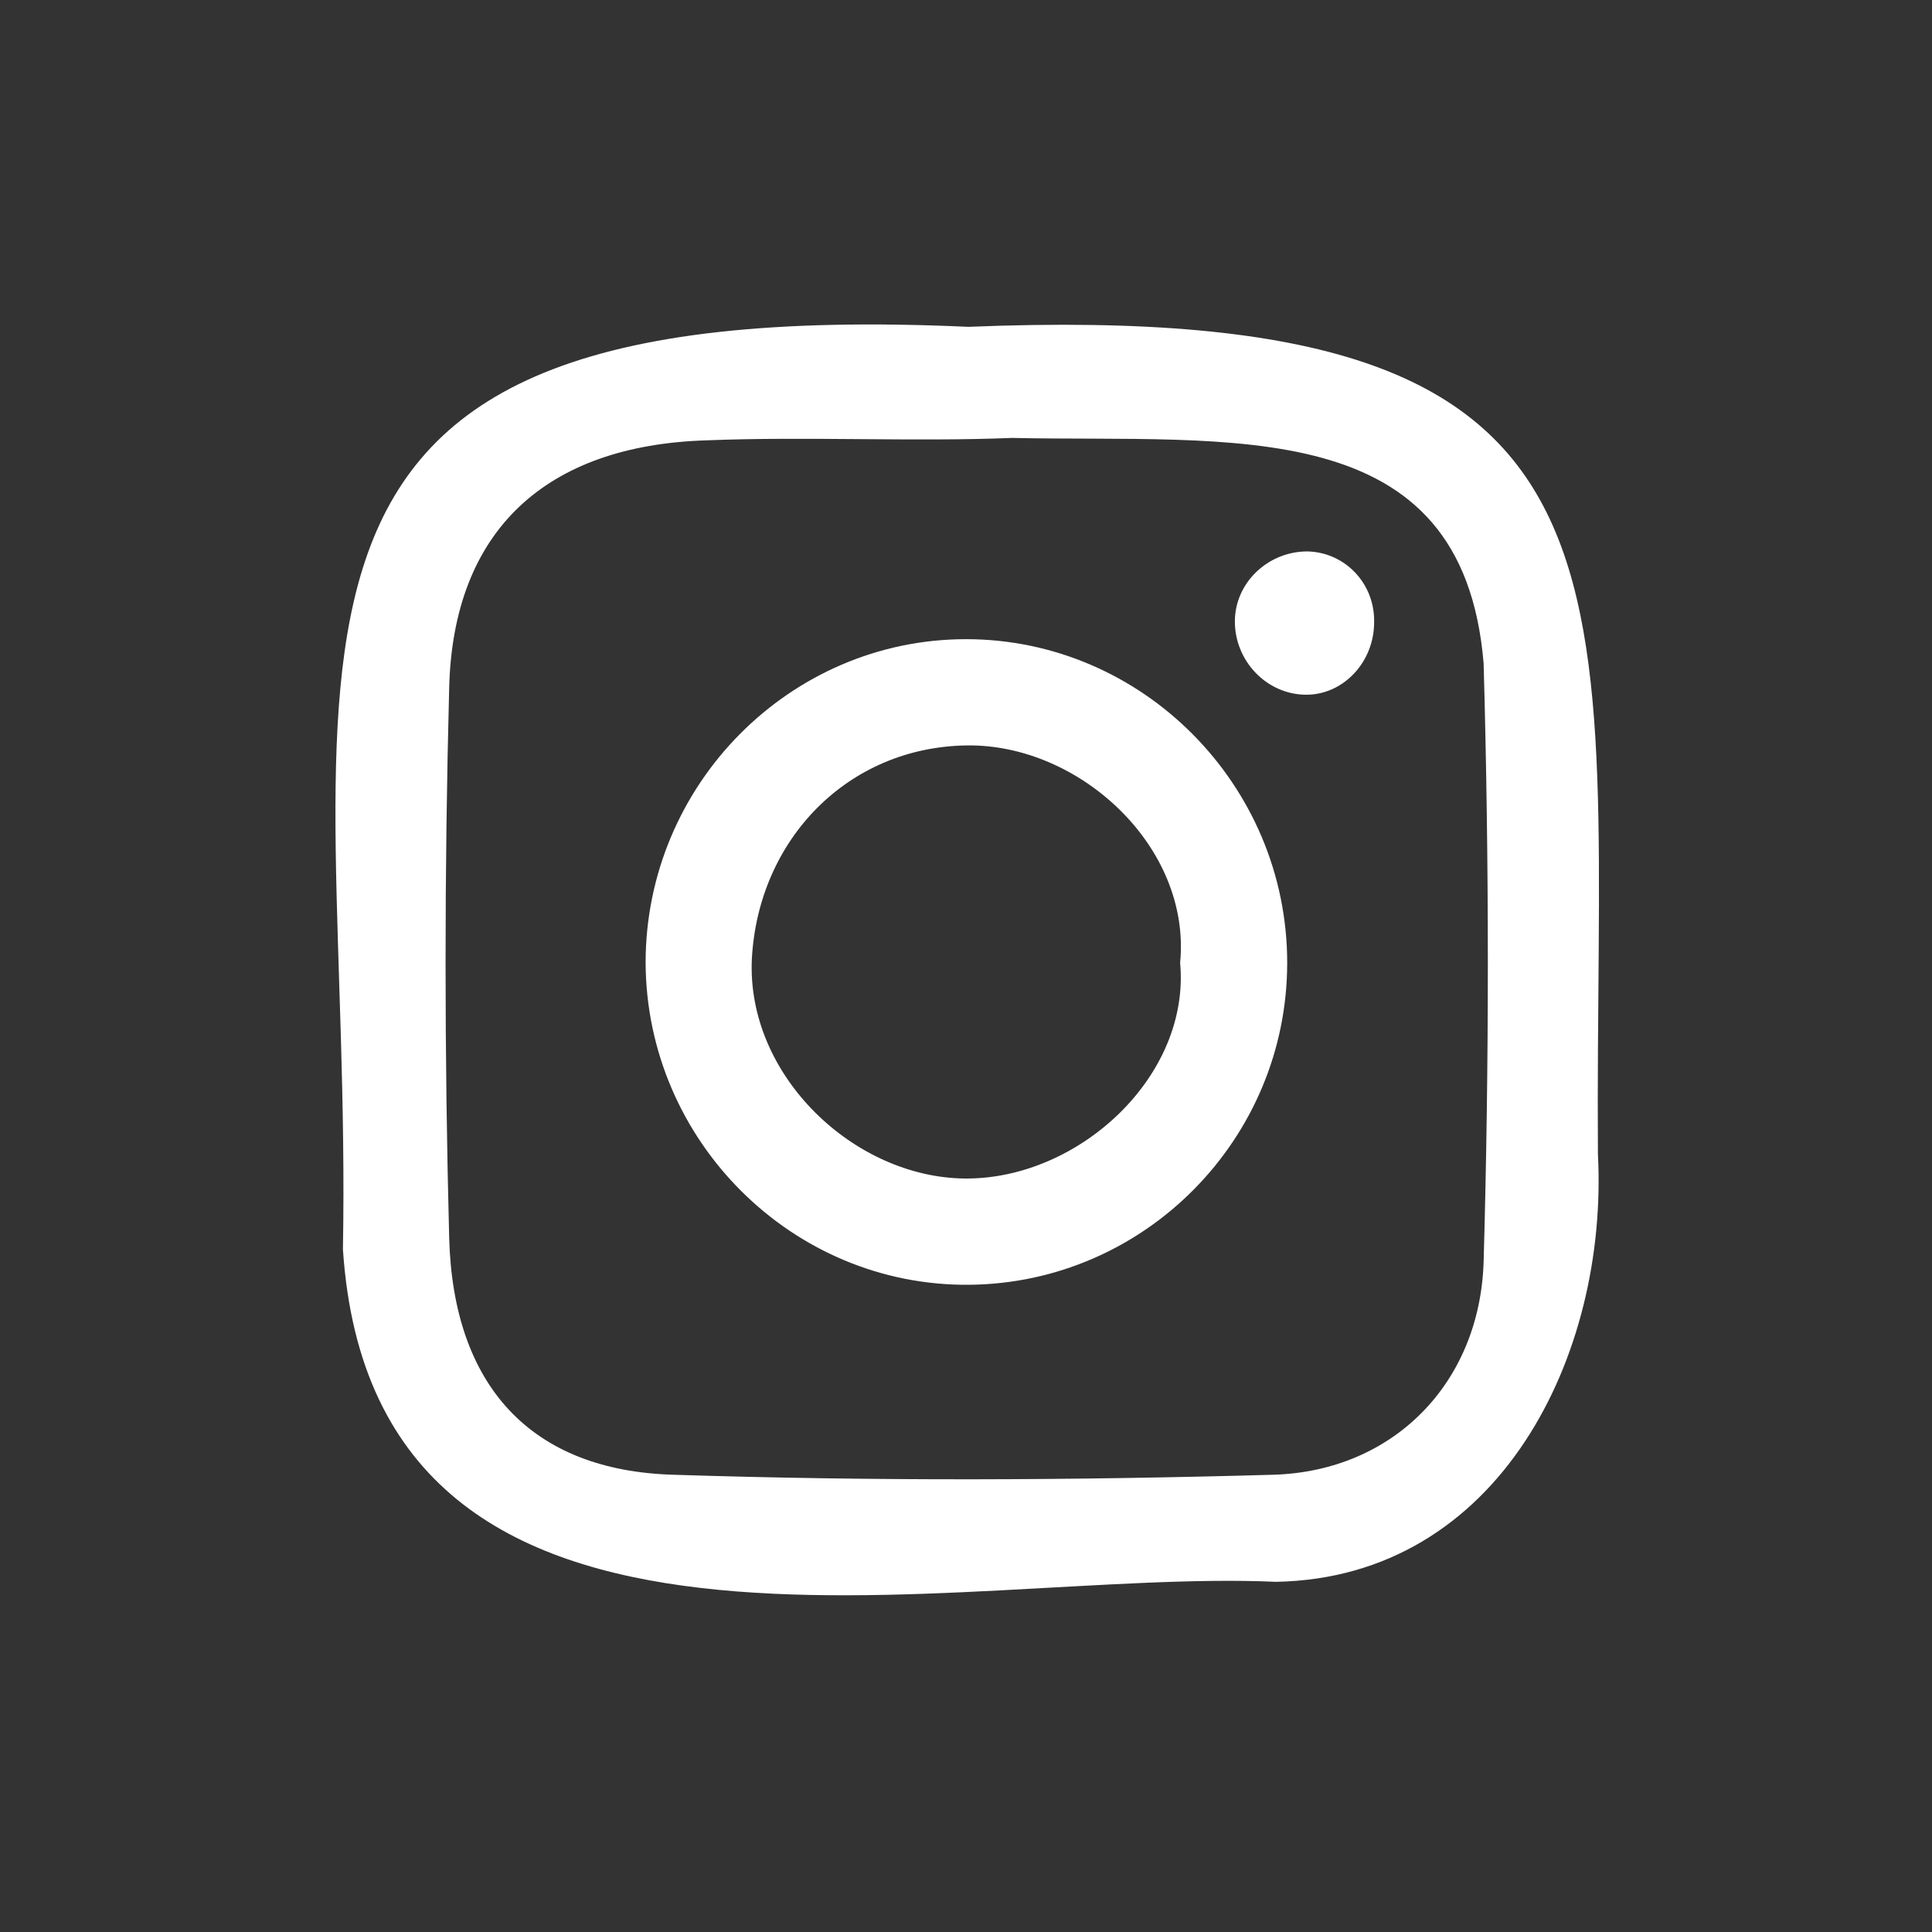 <?xml version="1.0" encoding="utf-8"?>
<!-- Generator: Adobe Illustrator 27.8.0, SVG Export Plug-In . SVG Version: 6.00 Build 0)  -->
<svg version="1.1" id="Ebene_1" xmlns="http://www.w3.org/2000/svg" xmlns:xlink="http://www.w3.org/1999/xlink" x="0px" y="0px"
	 viewBox="0 0 240 240" style="enable-background:new 0 0 240 240;" xml:space="preserve">
<rect x="0" y="0" width="240" height="240" fill="#333333" stroke="none"/>
<style type="text/css">
	.st0{fill:#FFFFFF;}
</style>
<path class="st0" d="M120.3,40.6c87.8-3.6,77.7,30.9,78.2,102.8c1.3,24.9-12.2,52.6-40,53.1c-39.9-1.8-112,17.6-115.9-41.3
	C43.9,81.6,23.7,36.2,120.3,40.6z M125.7,54.4c-12,0.5-25.7-0.2-37.9,0.3c-20,0.6-31.5,11.2-32,30.7c-0.6,22.8-0.6,45.6,0,68.4
	c0.5,18.3,10.1,28.9,27.9,29.4c24.8,0.8,49.6,0.7,74.4,0c14.9-0.4,25.7-11.3,26.2-26.4c0.7-24.8,0.7-49.6,0-74.4
	C181.7,51.1,153,55,125.7,54.4z"/>
<path class="st0" d="M80.2,119.6C80.2,97.5,98.1,79.4,120,79.4c21.9,0,39.9,18.1,39.9,40.2c0,21.9-17.7,39.8-39.5,40
	C98.4,159.8,80.3,141.7,80.2,119.6z M146.6,119.6c1.4-14.4-12.5-27.2-26.5-27c-14.8,0.2-25.9,11.7-26.7,26.5
	c-0.7,14.5,12.7,27.2,26.5,27.3C134,146.5,147.9,133.7,146.6,119.6z"/>
<path class="st0" d="M170.7,77.3c0,5-3.9,9.1-8.6,9c-4.8-0.1-8.7-4.2-8.7-9.1c0-4.8,4.1-8.7,9-8.7C167.1,68.6,170.8,72.5,170.7,77.3
	z"/>
</svg>
